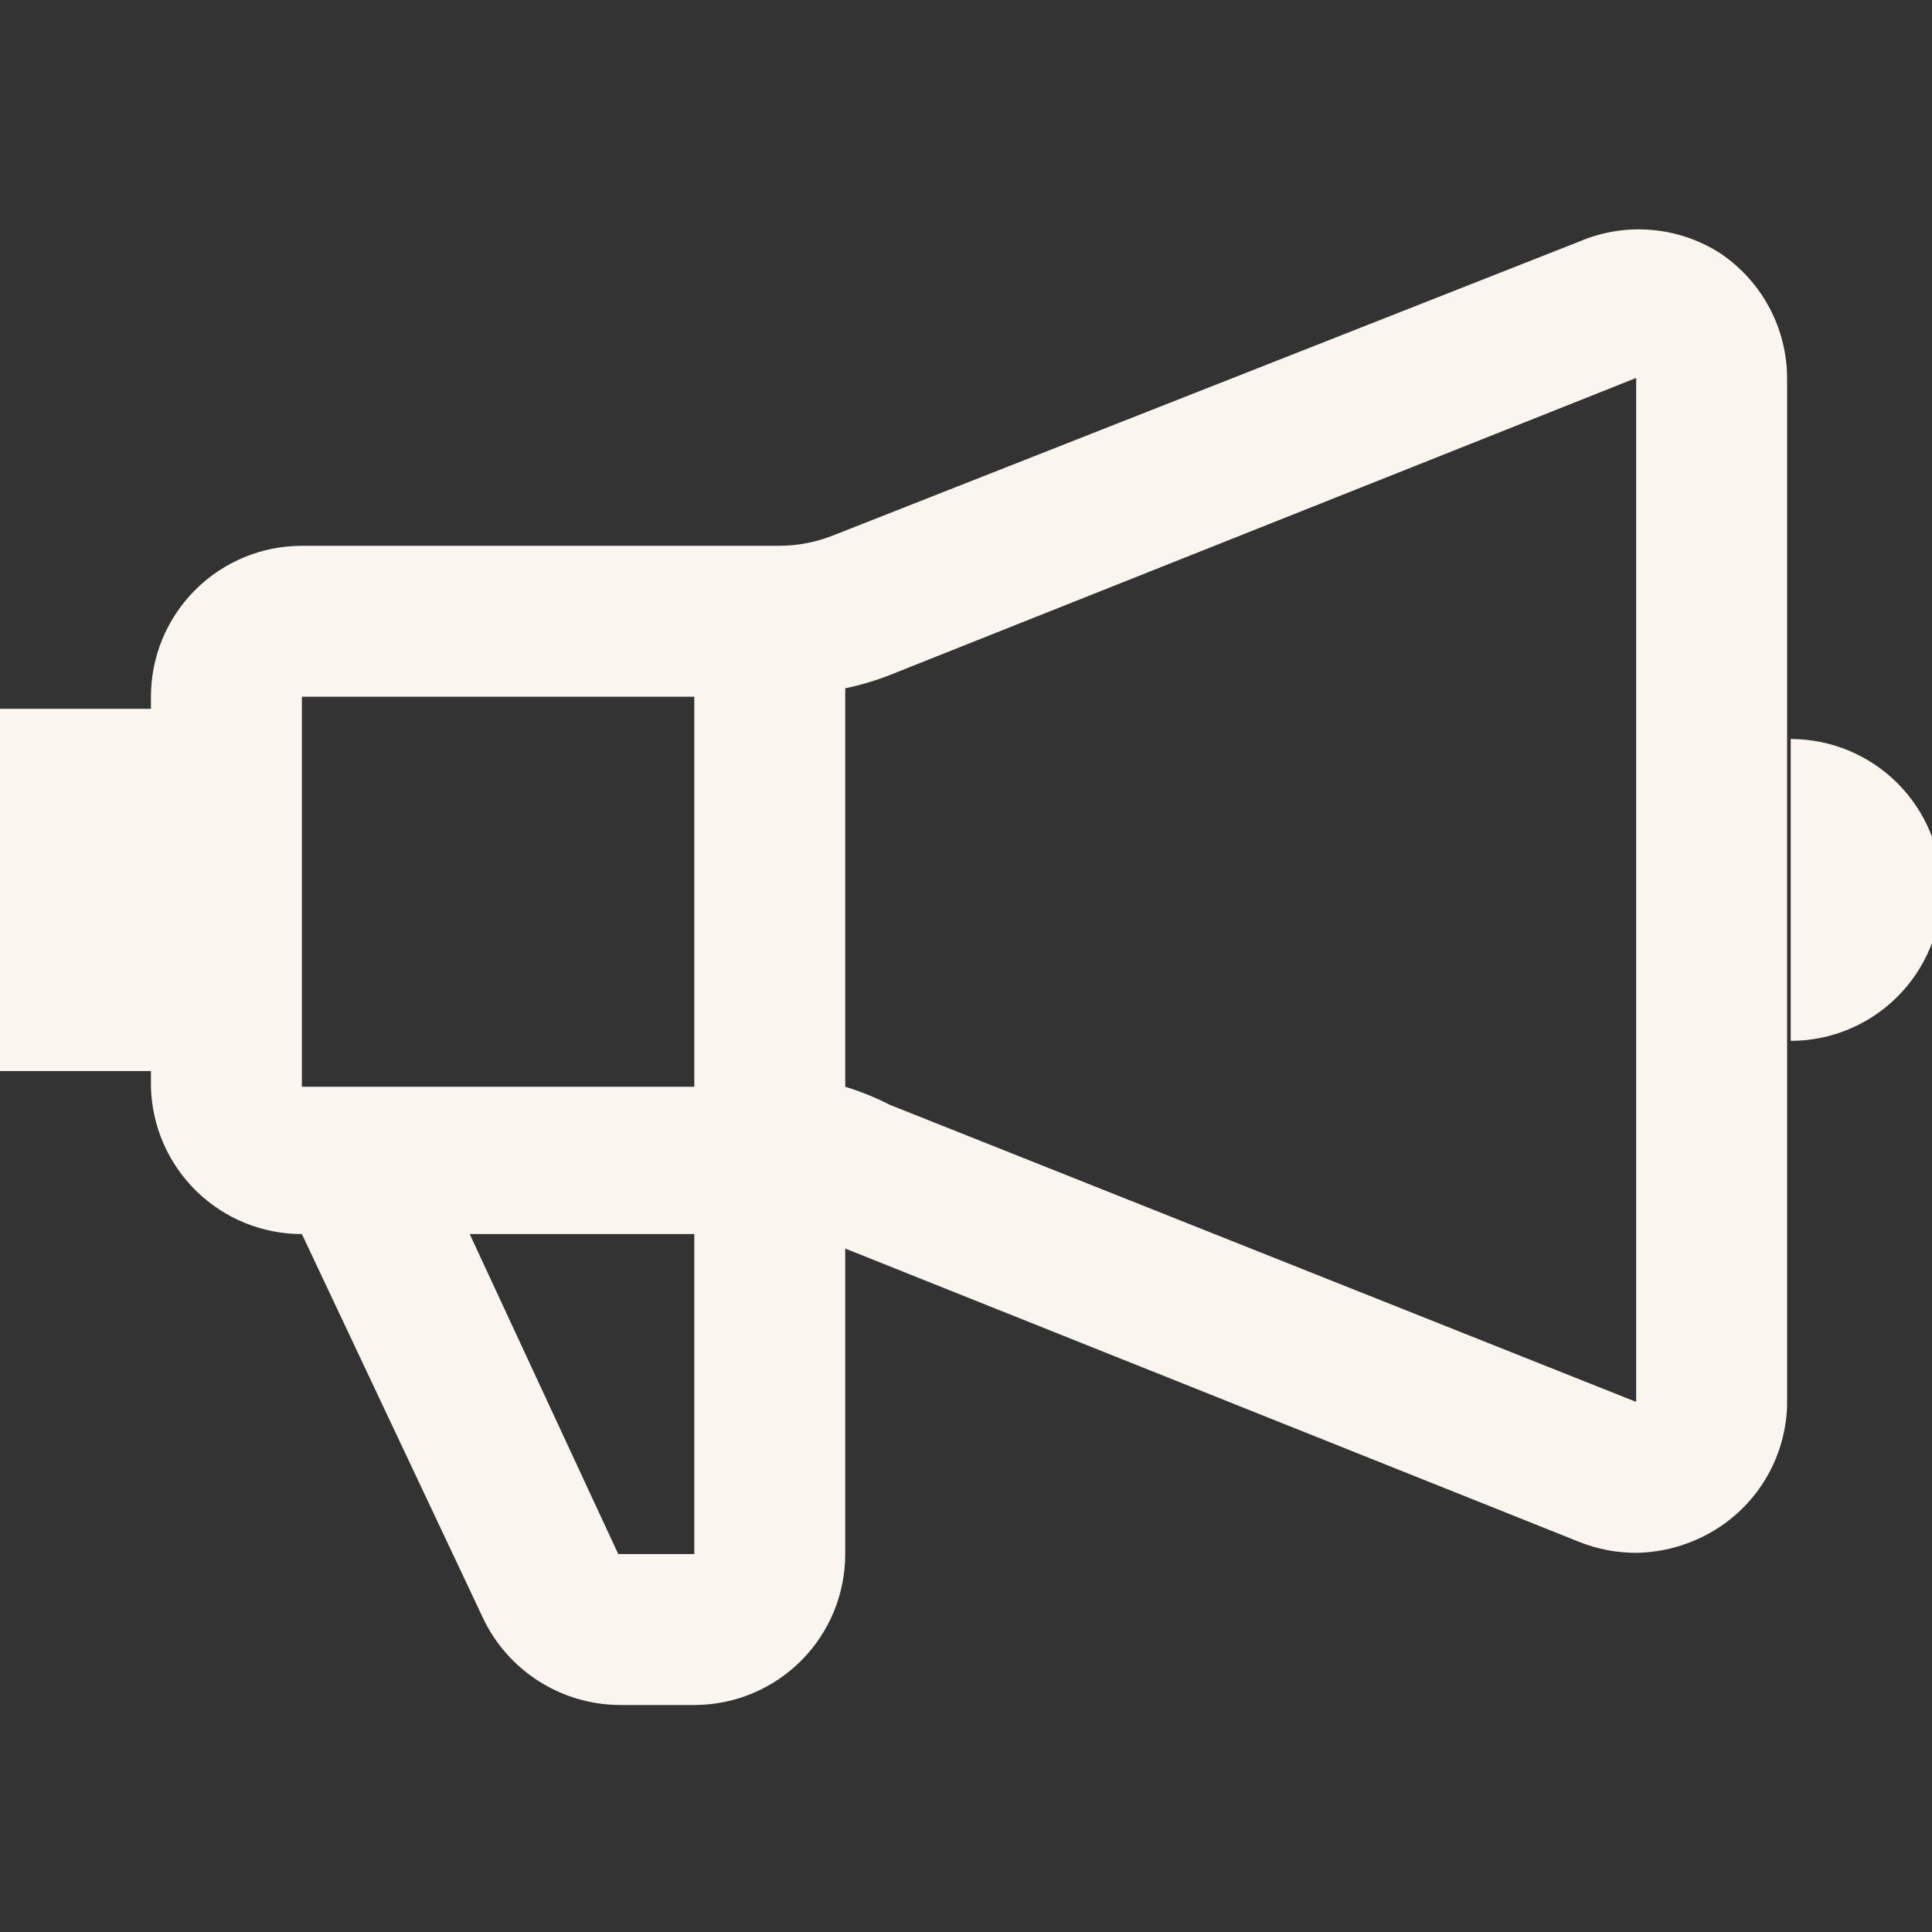 <svg width="75" height="75" viewBox="0 0 75 75" fill="none" xmlns="http://www.w3.org/2000/svg">
<rect x="0" y="0" width="75" height="75" fill="#333333" stroke="none"/>
<g clip-path="url(#clip0_7022_55961)">
<path d="M66.797 9.844C65.991 9.322 65.07 9.007 64.113 8.925C63.157 8.844 62.195 8.998 61.312 9.375L32.391 20.766C31.706 21.044 30.974 21.188 30.234 21.188H11.719C10.165 21.188 8.674 21.805 7.576 22.904C6.477 24.003 5.859 25.493 5.859 27.047V27.516H0V41.578H5.859V42.188C5.896 43.717 6.53 45.172 7.624 46.24C8.719 47.309 10.189 47.907 11.719 47.906L18.75 62.812C19.226 63.816 19.976 64.665 20.913 65.262C21.85 65.859 22.936 66.18 24.047 66.188H27C28.546 66.175 30.024 65.552 31.113 64.455C32.202 63.357 32.812 61.874 32.812 60.328V48.469L61.312 59.859C62.014 60.138 62.761 60.282 63.516 60.281C64.686 60.262 65.826 59.904 66.797 59.25C67.568 58.729 68.204 58.033 68.652 57.218C69.1 56.403 69.348 55.492 69.375 54.562V14.672C69.371 13.718 69.134 12.78 68.684 11.938C68.235 11.097 67.587 10.378 66.797 9.844ZM26.953 27.047V42.188H11.719V27.047H26.953ZM26.953 60.328H24L18.234 47.906H26.953V60.328ZM34.547 42.891C33.99 42.606 33.41 42.371 32.812 42.188V26.719C33.404 26.597 33.984 26.424 34.547 26.203L63.516 14.672V54.422L34.547 42.891ZM69.516 28.688V40.406C71.07 40.406 72.56 39.789 73.659 38.69C74.758 37.591 75.375 36.101 75.375 34.547C75.375 32.993 74.758 31.503 73.659 30.404C72.56 29.305 71.07 28.688 69.516 28.688Z" fill="#FAF6EF" stroke="#FAF6EF" stroke-width="0.001"/>
</g>
<defs>
<clipPath id="clip0_7022_55961">
<rect width="75" height="75" fill="white"/>
</clipPath>
</defs>
</svg>
